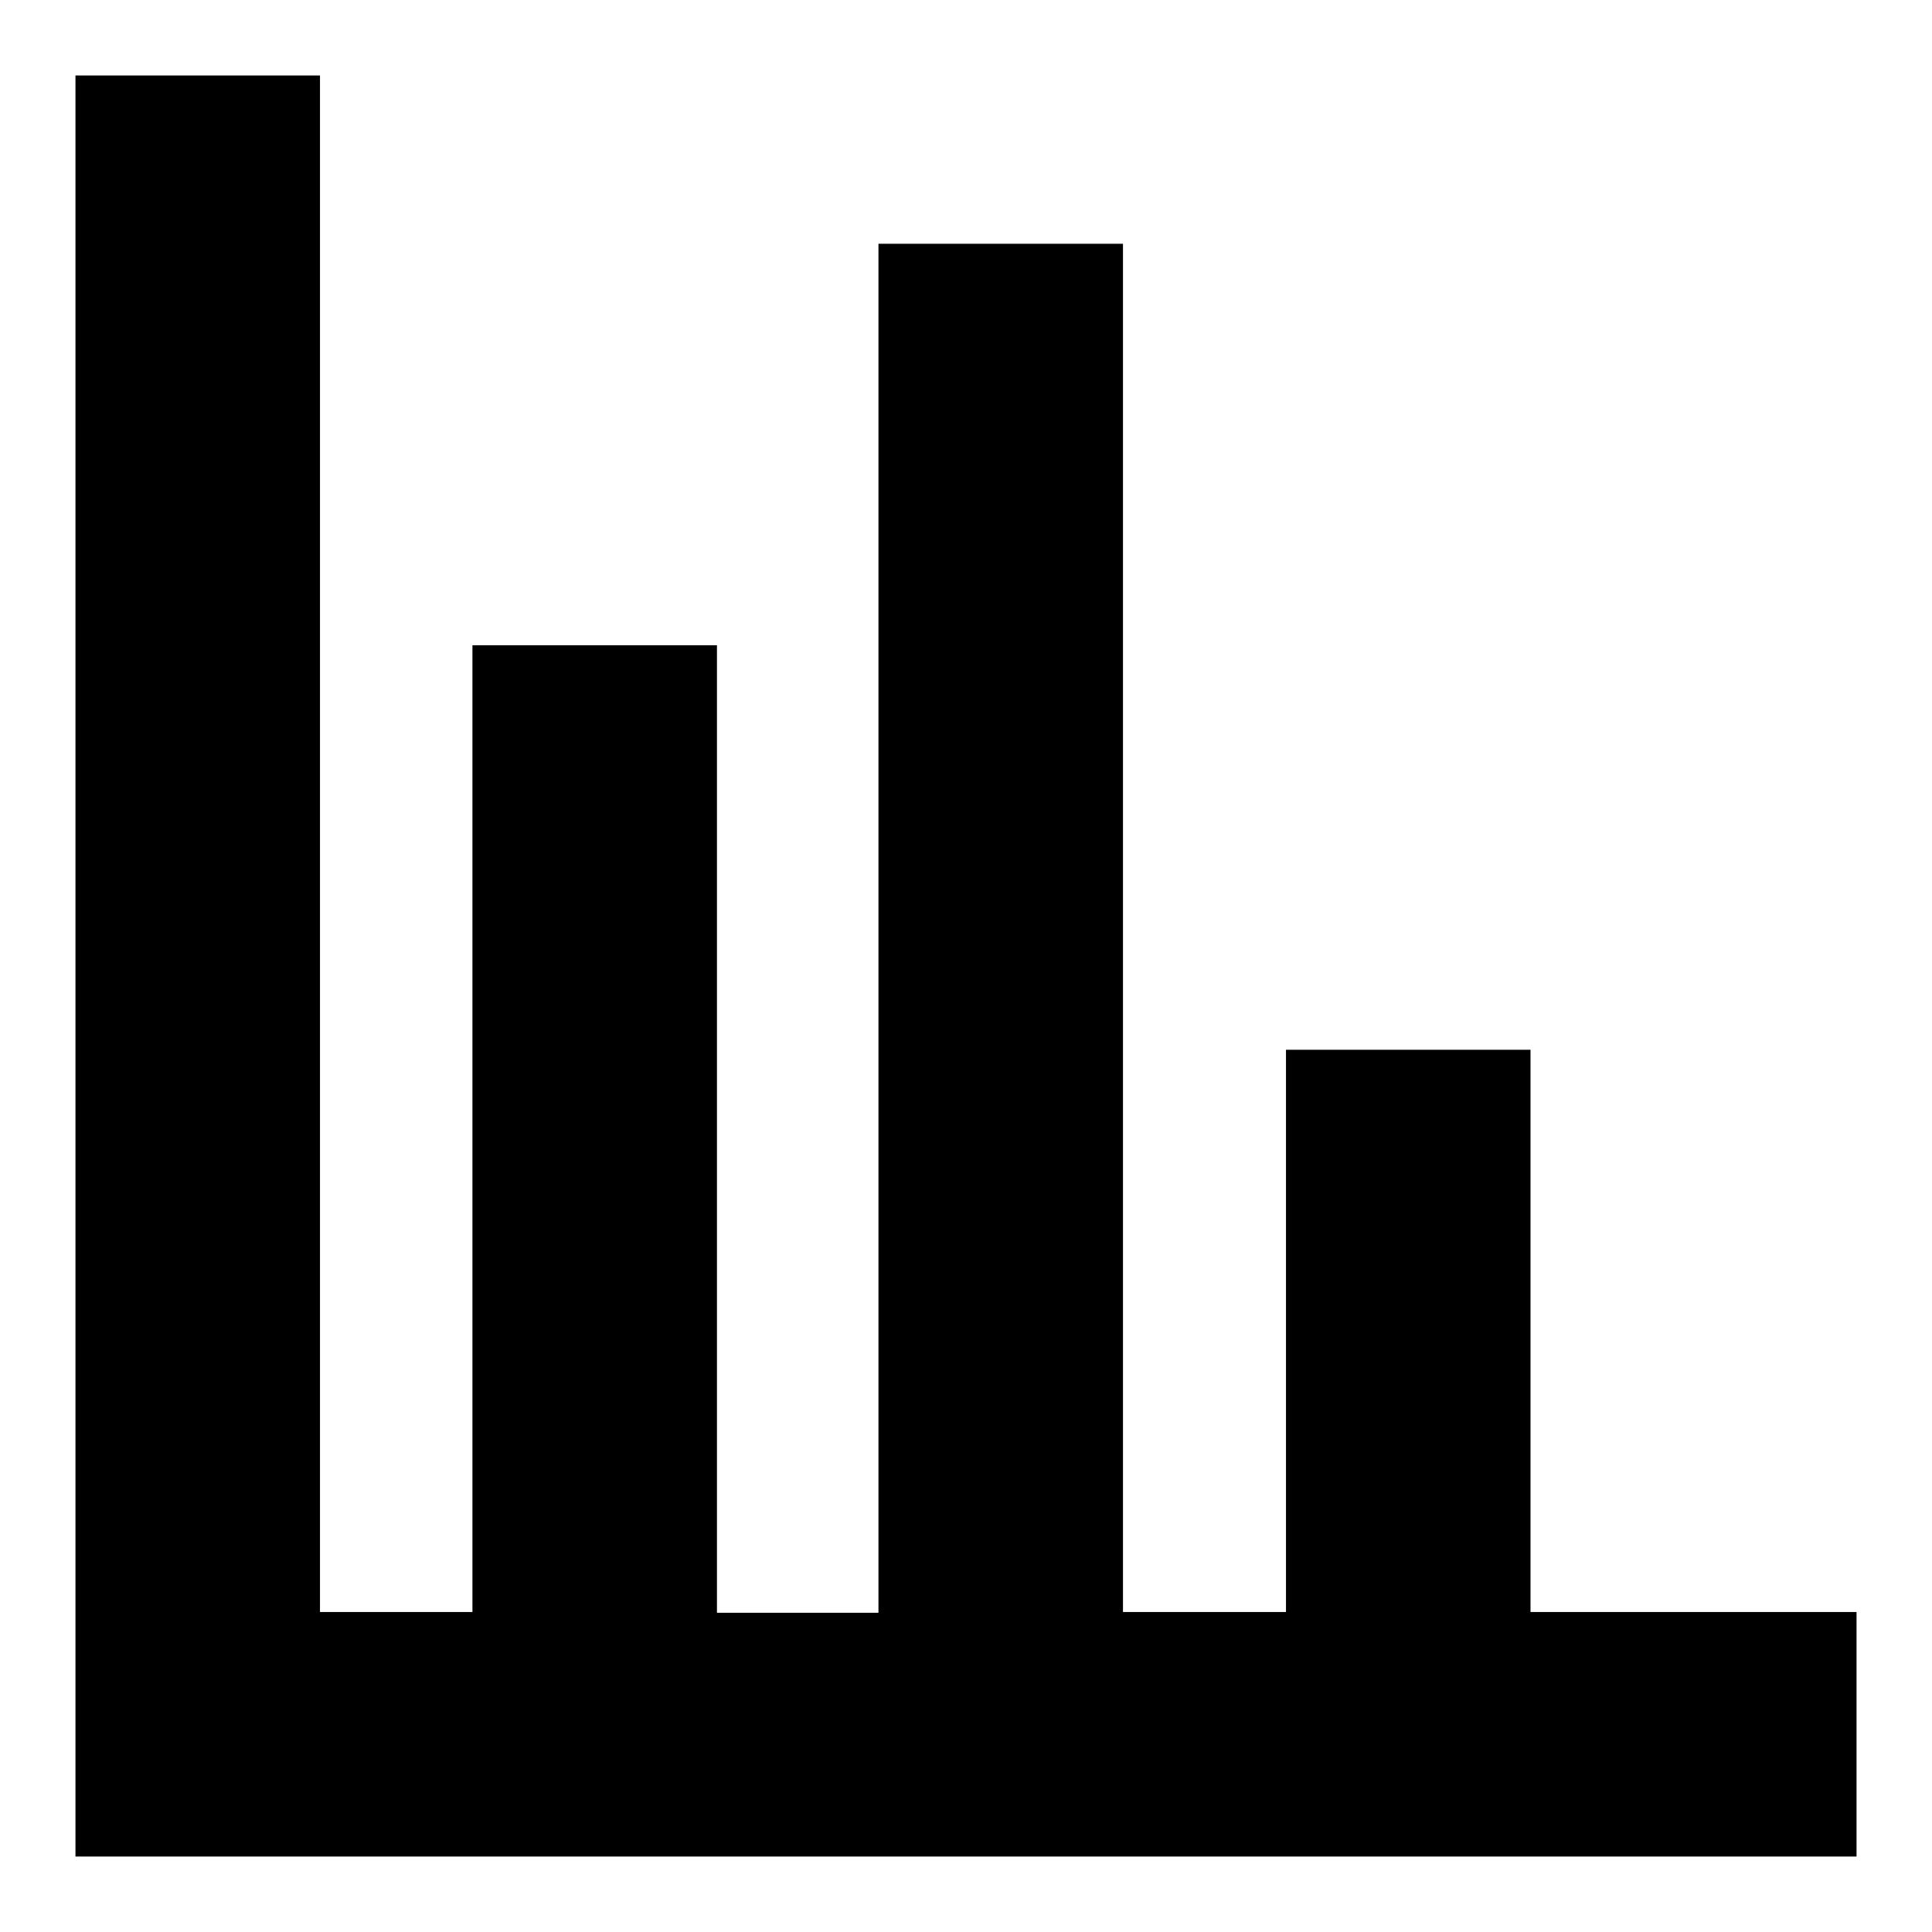 <?xml version="1.0" encoding="utf-8"?>
<!-- Svg Vector Icons : http://www.onlinewebfonts.com/icon -->
<!DOCTYPE svg PUBLIC "-//W3C//DTD SVG 1.1//EN" "http://www.w3.org/Graphics/SVG/1.1/DTD/svg11.dtd">
<svg version="1.1" xmlns="http://www.w3.org/2000/svg" xmlns:xlink="http://www.w3.org/1999/xlink" x="0px" y="0px" viewBox="0 0 256 256" enable-background="new 0 0 256 256" xml:space="preserve">
<g><g><path fill="#000000" d="M202.8,213.6v-74.5h-32.4v74.5h-21.6V32.3h-32.4v181.4H95V85.5H62.6v128.1H42.4V10H10v203.6V246h32.4h20.2H95h21.6h32.4h21.6h32.4H246v-32.4H202.8z"/></g></g>
</svg>